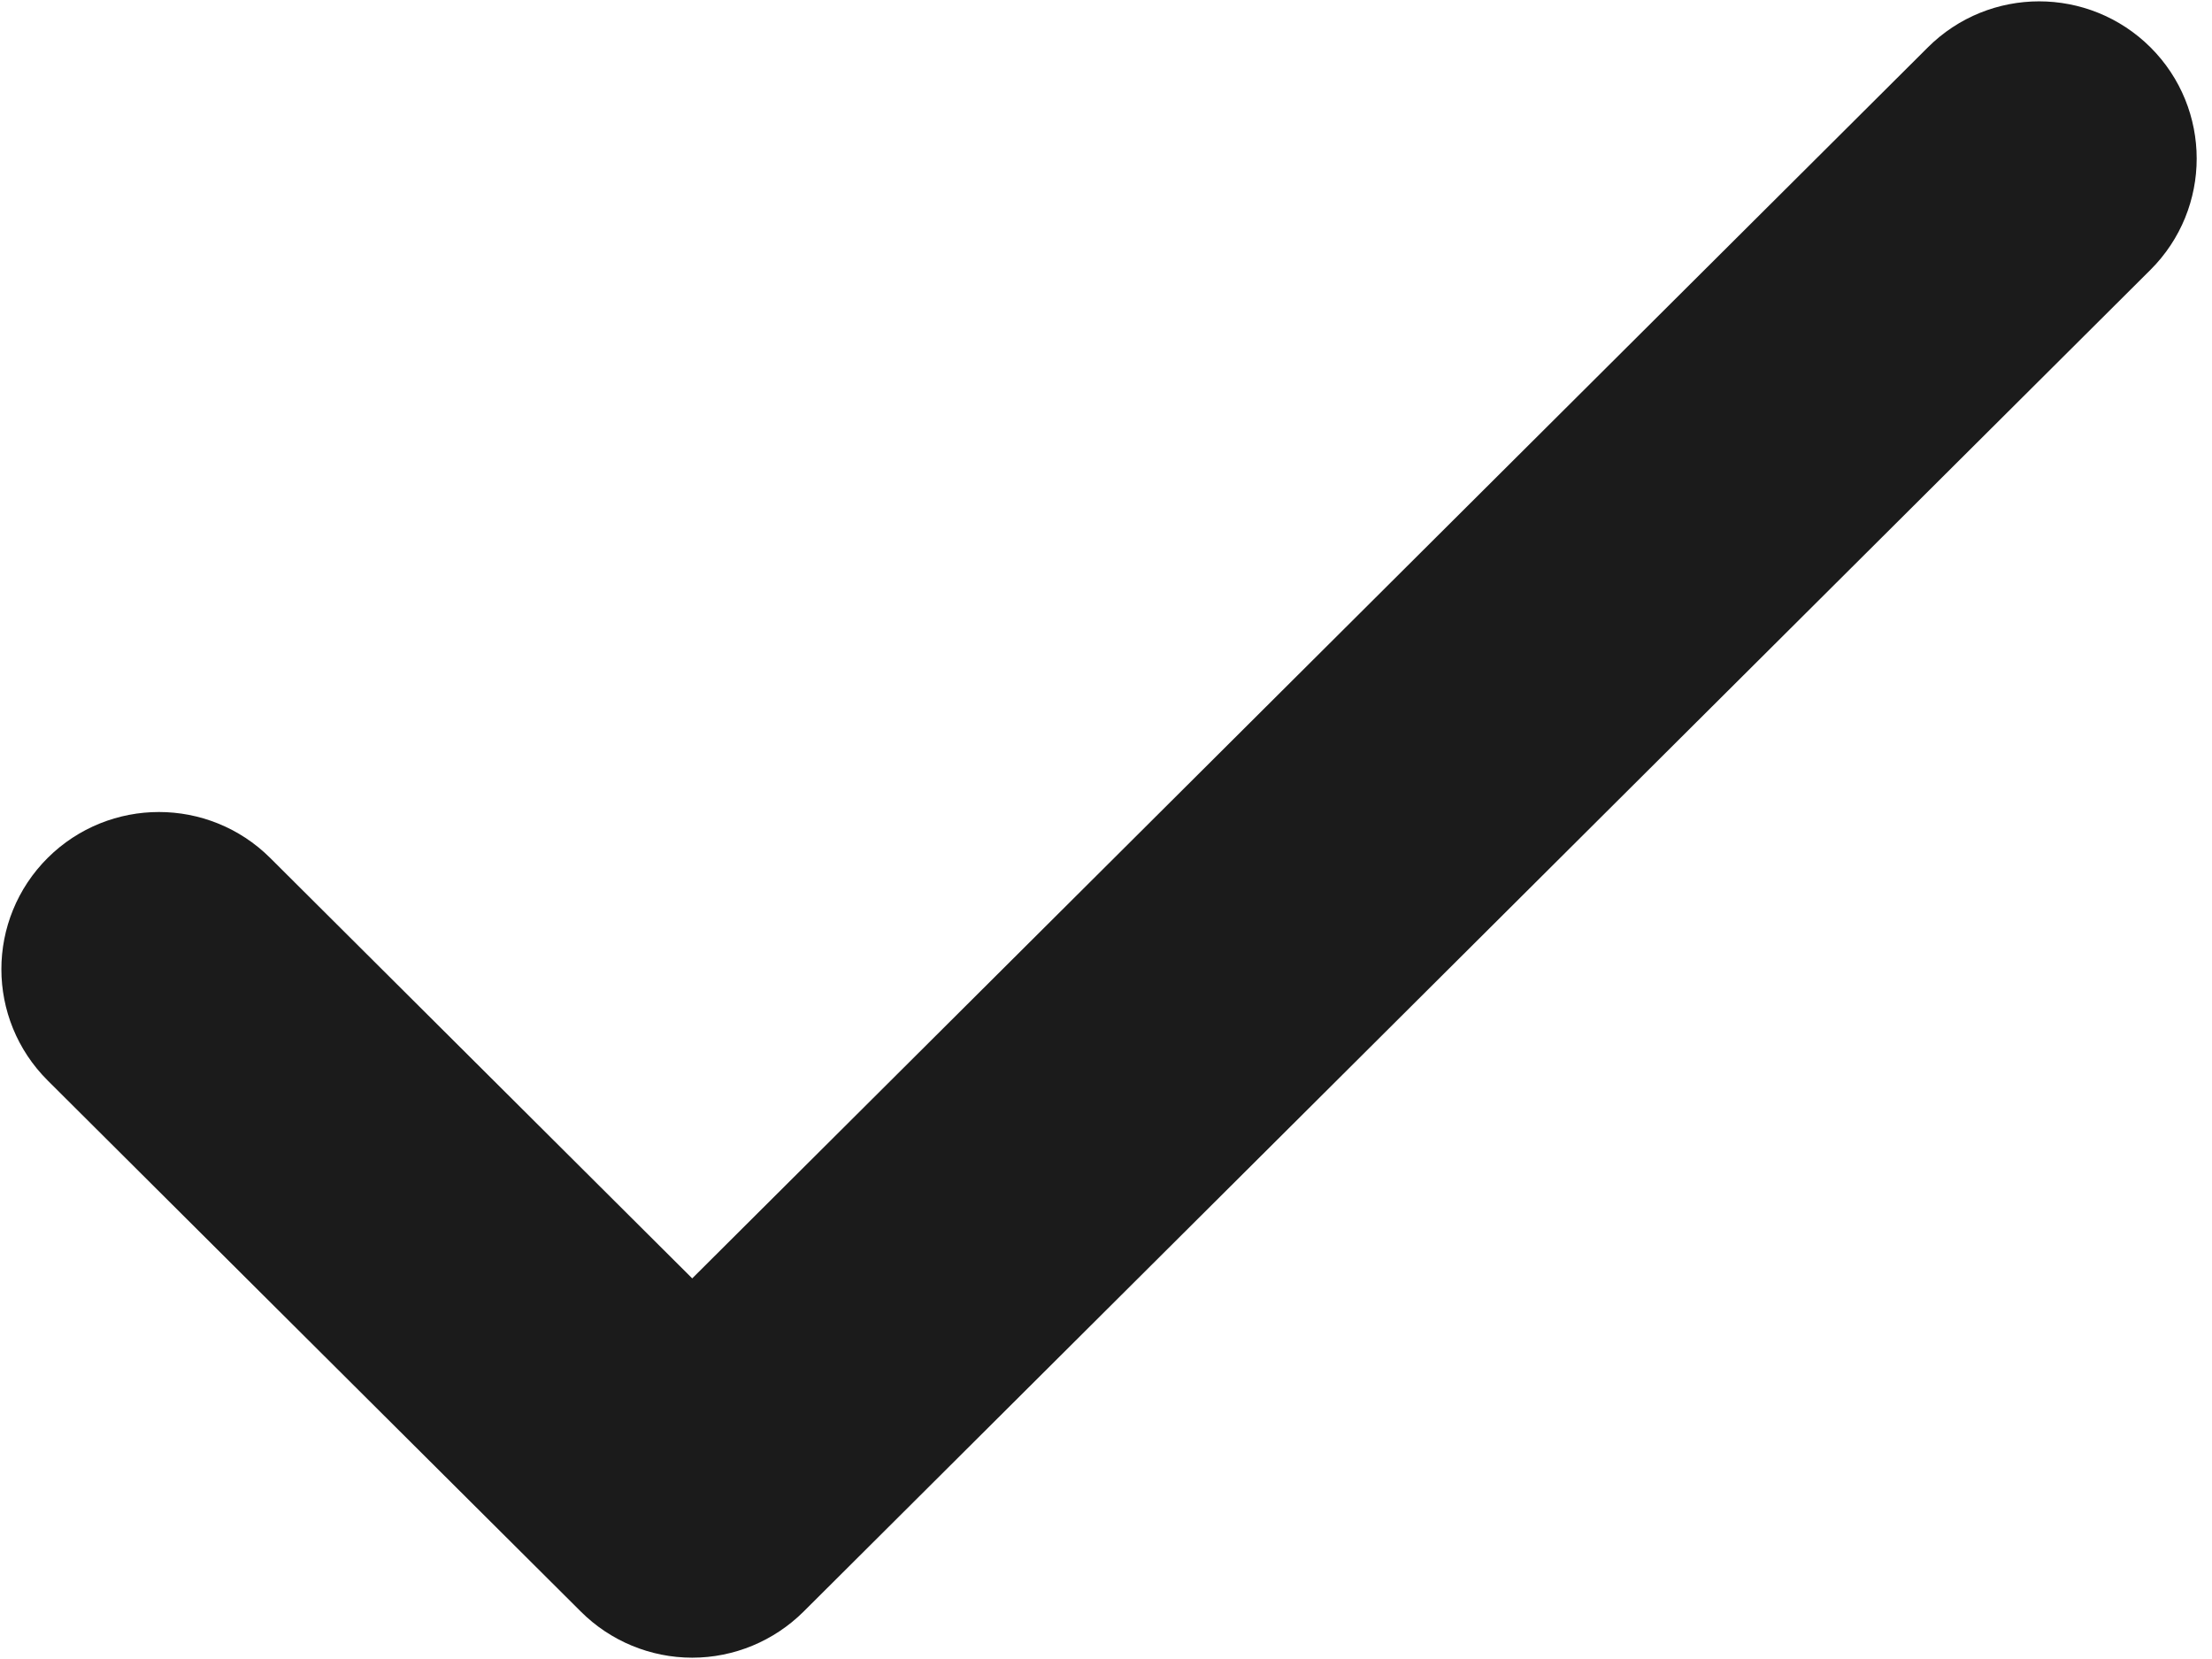<svg width="16" height="12" viewBox="0 0 16 12" fill="none" xmlns="http://www.w3.org/2000/svg">
<path d="M5.007 11.418C4.857 11.418 4.712 11.358 4.606 11.252L0.749 7.41C0.527 7.189 0.527 6.832 0.749 6.611C0.97 6.391 1.329 6.391 1.55 6.611L5.007 10.055L14.349 0.748C14.57 0.527 14.929 0.527 15.151 0.748C15.372 0.968 15.372 1.326 15.151 1.546L5.408 11.252C5.301 11.358 5.157 11.418 5.007 11.418Z" fill="#1B1B1B" stroke="#1B1B1B" stroke-width="1.145"/>
</svg>
